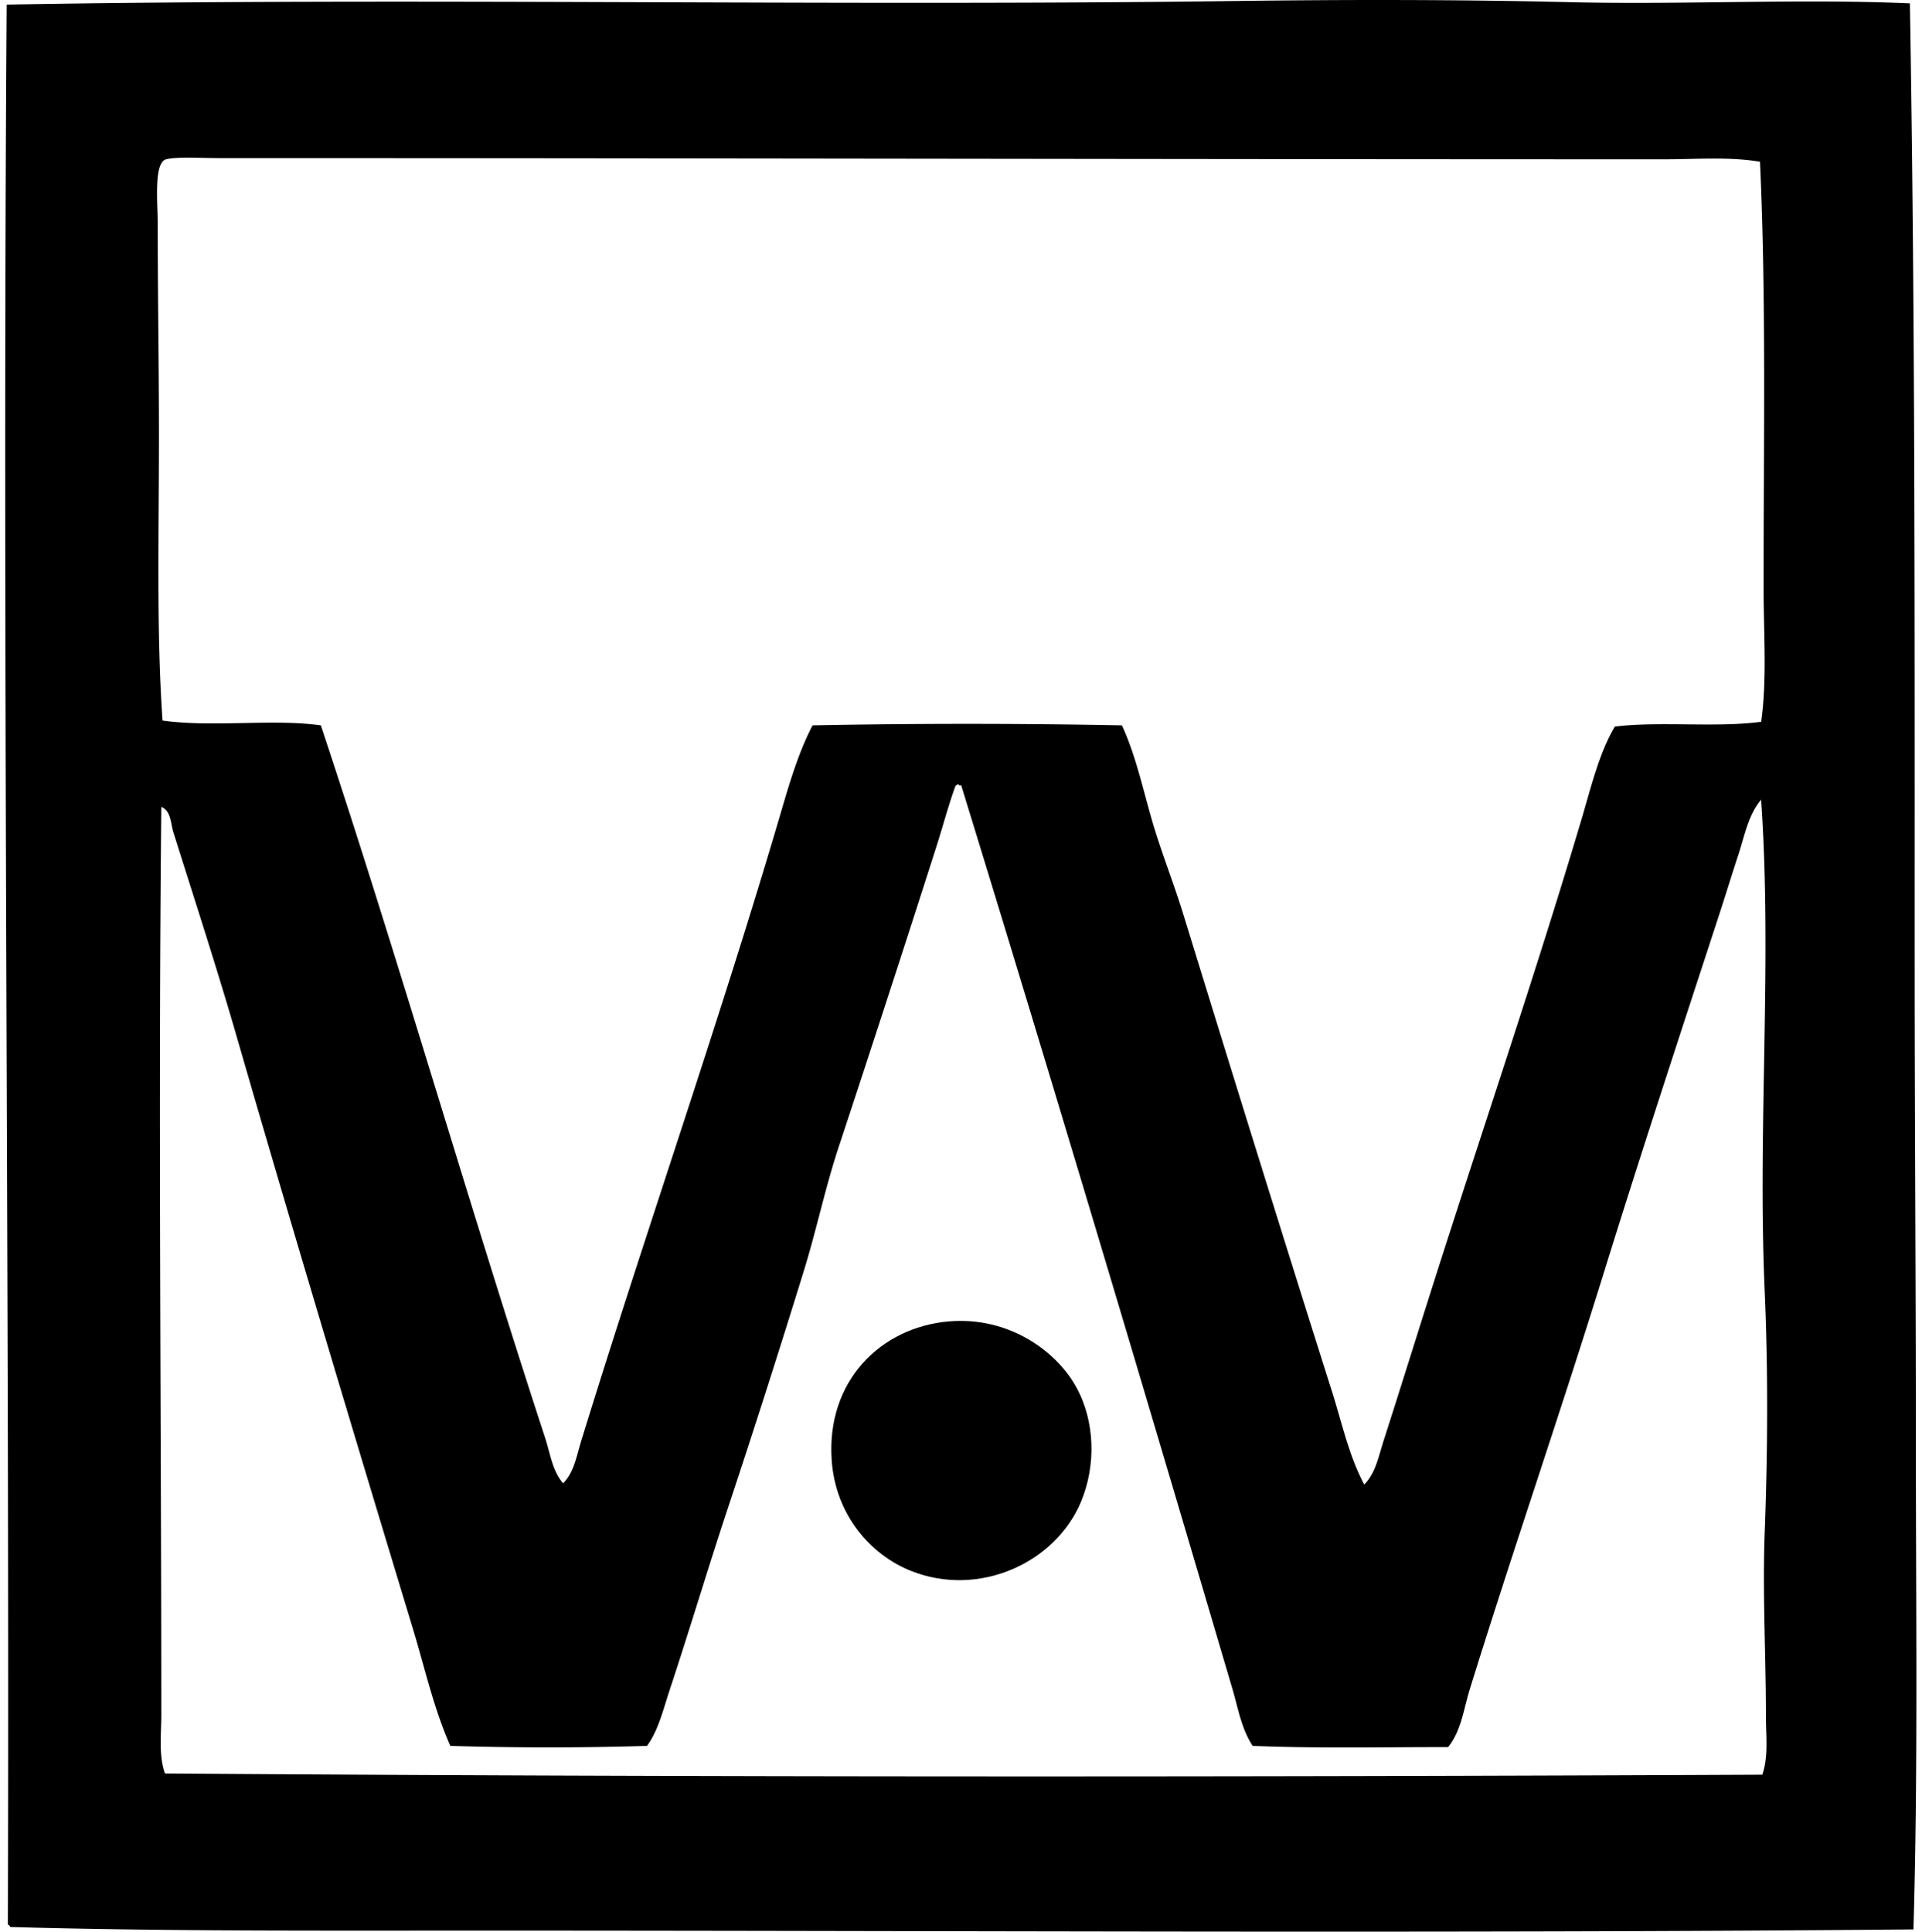 <svg xmlns="http://www.w3.org/2000/svg" width="199" height="200" fill="none" viewBox="0 0 199 200">
  <path fill="#000" fill-rule="evenodd" d="M197.747.35c.57 33.25.489 67.024.496 99.835.003 16.342.126 32.991.124 49.667 0 16.688.227 33.469-.25 49.916-48.684.436-98.921.121-148.756.123-16.32.002-32.468.076-48.3-.373-.056-.111-.11-.222-.249-.249C1.012 132.433.227 66.971.69.476 43.059-.269 85.7.666 127.963.103c11.249-.15 22.917-.158 34.644.124 11.76.281 23.636-.385 35.141.123Zm-25.456 16.143c-50.921 0-99.734-.124-149.625-.124-1.822 0-4.354-.163-5.464.124-1.316.34-.872 4.558-.872 6.705 0 7.653.126 14.531.126 21.977 0 10.187-.269 20.25.37 29.43 5.18.733 11.375-.198 16.392.496 8.066 24.24 15.306 49.593 23.221 73.758.523 1.6.738 3.394 1.863 4.719 1.136-1.118 1.407-2.868 1.864-4.346 6.621-21.515 14.17-43.013 20.488-64.445.965-3.27 1.906-6.663 3.475-9.684a825.21 825.21 0 0 1 32.036 0c1.434 3.125 2.15 6.52 3.105 9.81.95 3.275 2.223 6.422 3.228 9.687 5.047 16.402 10.252 33.186 15.397 49.42 1.039 3.272 1.747 6.663 3.352 9.686 1.182-1.184 1.493-2.941 1.986-4.471 1.604-4.988 3.137-9.912 4.719-14.902 5.215-16.441 10.881-32.988 15.772-49.42 1.02-3.428 1.832-6.912 3.475-9.684 4.645-.57 10.56.13 15.151-.496.617-4.422.249-9.176.249-14.033 0-14.602.276-30.13-.373-43.956-3.24-.538-6.582-.251-9.935-.251Zm-73.386 64.94c-.706 1.935-1.296 4.181-1.987 6.333a3423.231 3423.231 0 0 1-10.057 30.918c-1.412 4.265-2.322 8.638-3.6 12.789a1221.67 1221.67 0 0 1-7.95 24.835c-2.07 6.261-3.941 12.524-5.96 18.625-.666 2.014-1.19 4.24-2.36 5.834a333.93 333.93 0 0 1-20.362 0c-1.708-3.838-2.618-7.976-3.85-12.043-6.162-20.326-12.386-41.032-18.255-61.34-2.053-7.108-4.43-14.398-6.582-21.234-.269-.862-.22-2.184-1.241-2.609-.326 31.269-.003 63.433 0 93.998 0 1.999-.294 4.139.372 6.083 54.573.388 110.097.381 165.395.126.652-1.905.373-3.975.373-5.96 0-6.49-.36-12.793-.126-19.124.313-8.294.36-16.759 0-24.958-.748-17.068.792-34.116-.37-50.908-1.35 1.594-1.725 3.796-2.36 5.711-.686 2.073-1.315 4.156-1.989 6.21-4.035 12.344-8.087 24.651-11.92 37.001-4.486 14.472-9.476 28.926-13.906 43.213-.622 2.006-.864 4.25-2.234 5.96-6.853-.003-13.445.148-20.239-.126-1.175-1.789-1.513-3.931-2.113-5.96-9.193-31.189-18.581-62.678-28.063-93.5h-.249c.045-.249-.353.028-.368.126Z" clip-rule="evenodd"/>
  <path fill="#000" fill-rule="evenodd" d="M98.285 136.814c6.192-.509 11.116 3.085 13.162 6.831 1.944 3.559 2.031 8.082.496 11.797-2.639 6.384-10.588 10.015-17.634 7.201-4.163-1.661-7.788-5.77-8.195-11.424-.588-8.258 5.11-13.823 12.171-14.405Z" clip-rule="evenodd"/>
</svg>
